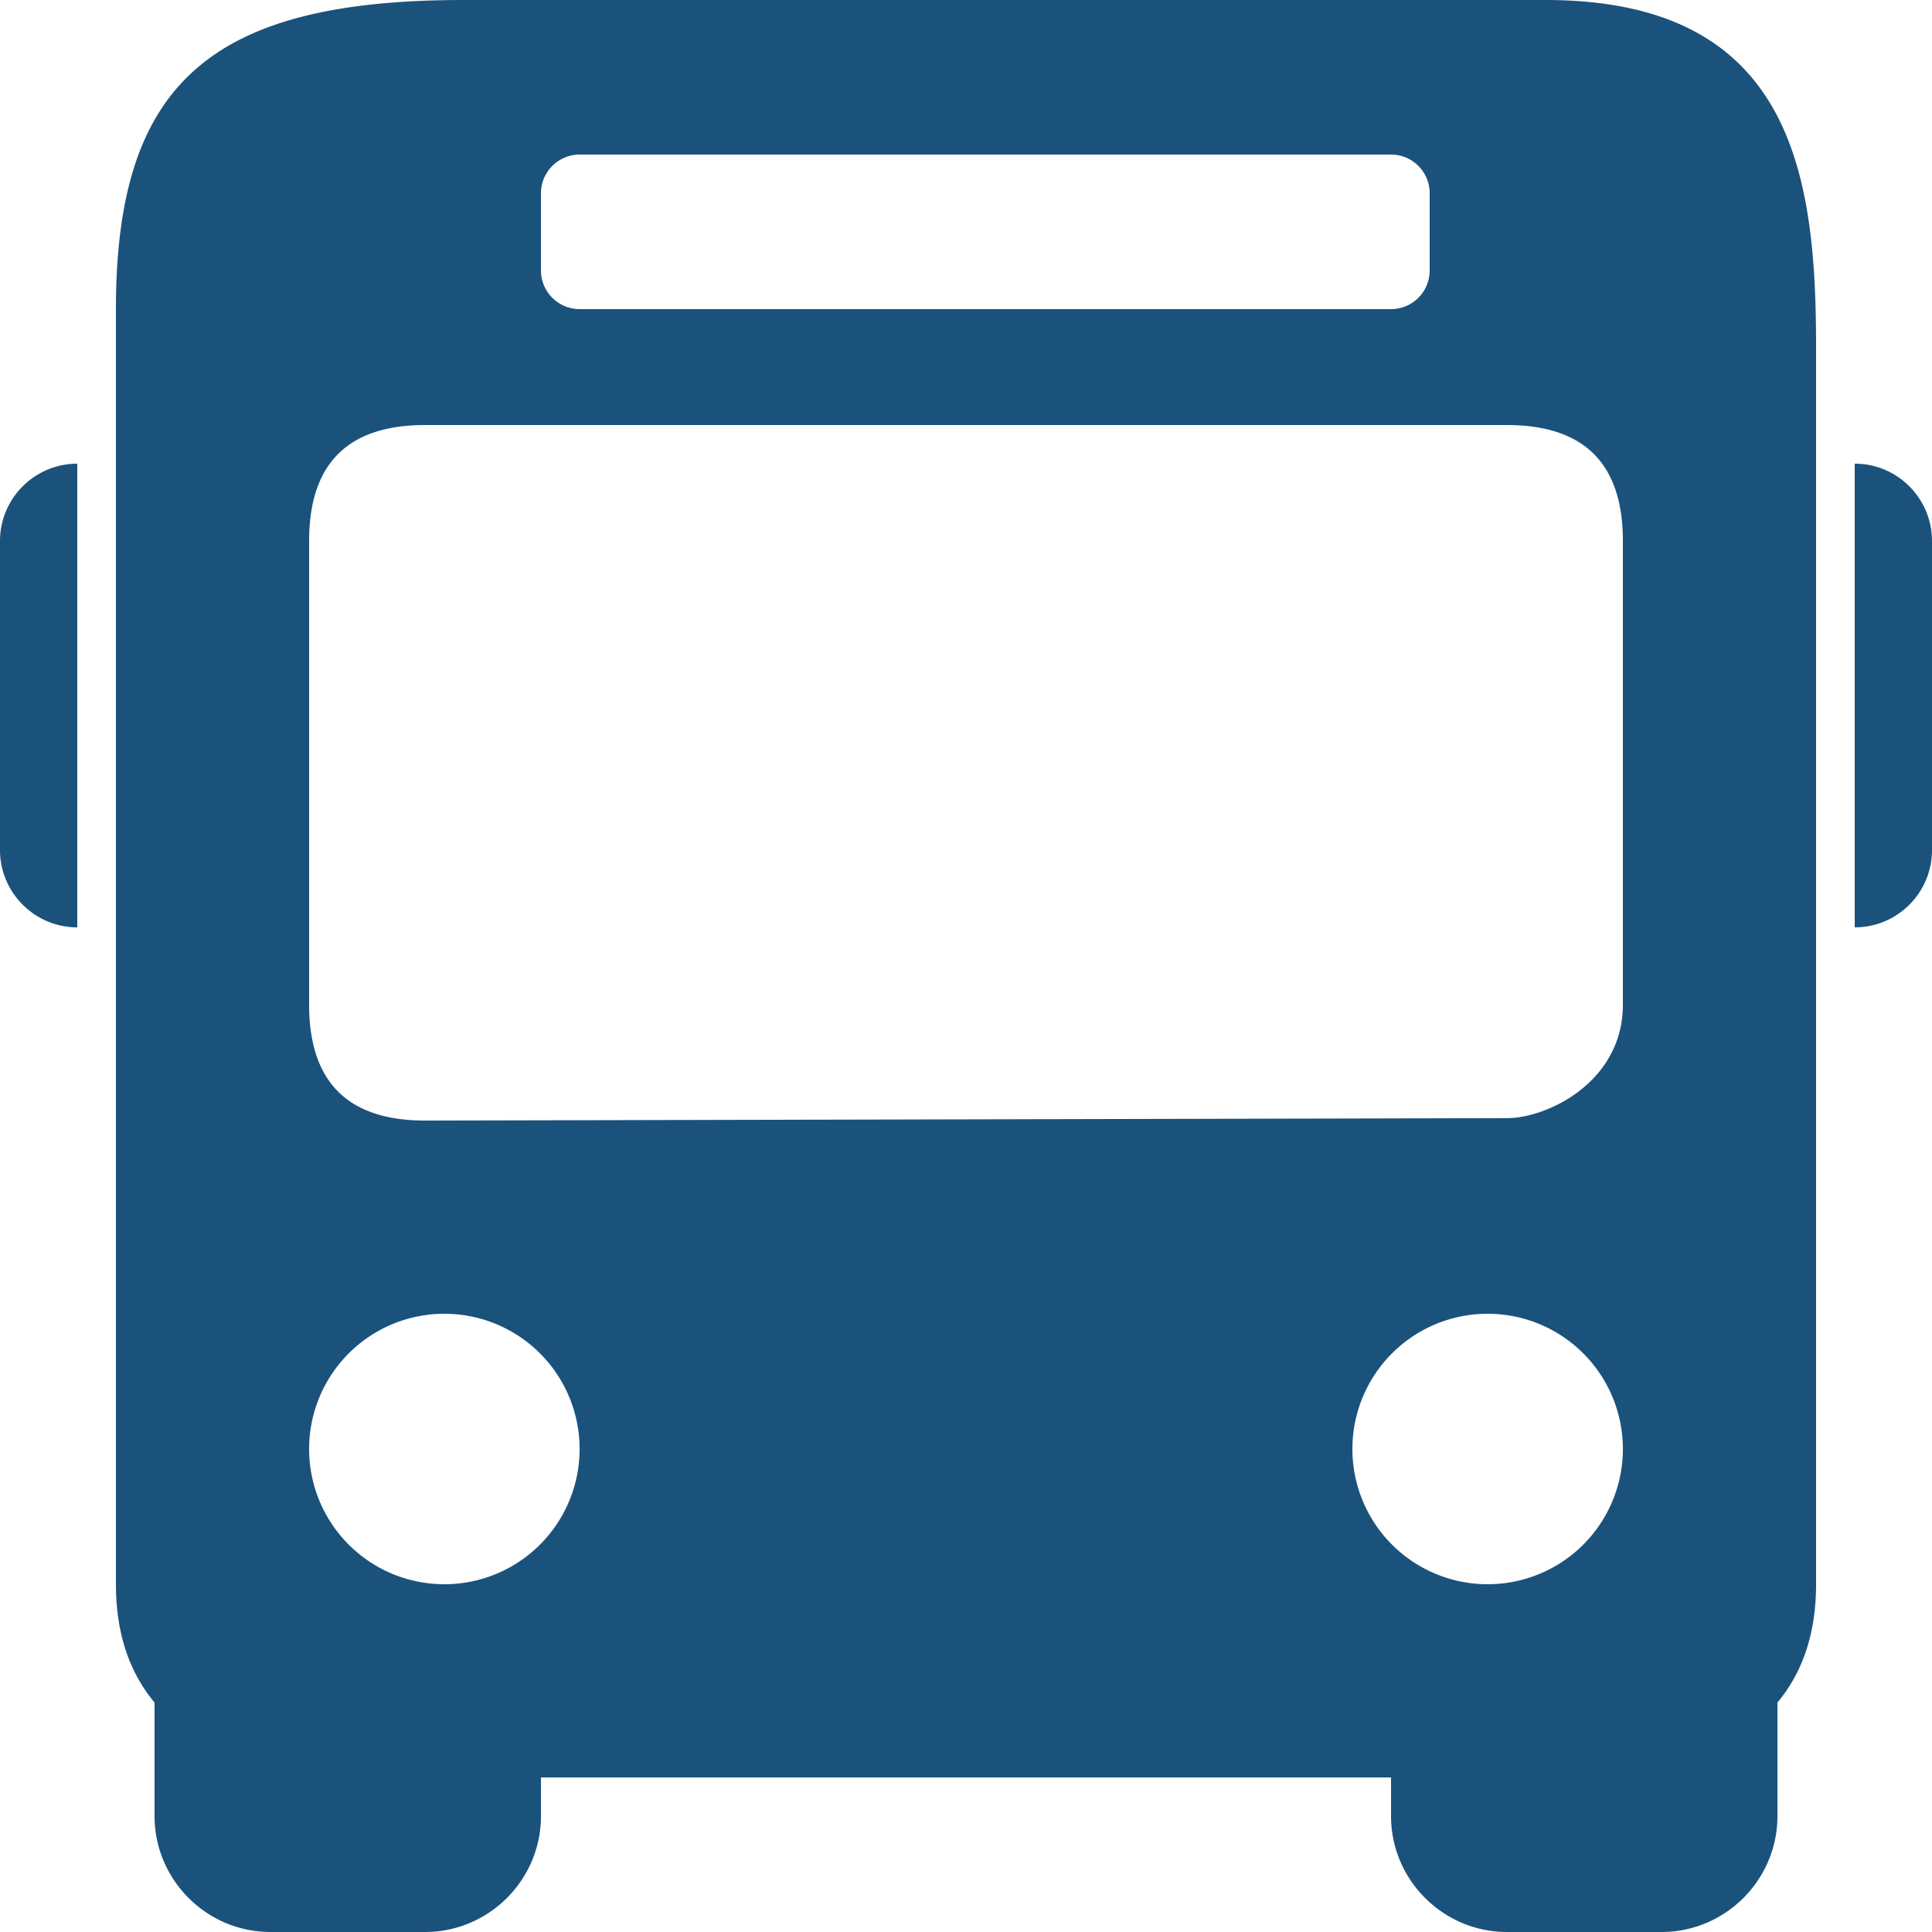 <svg width="28" height="28" xmlns="http://www.w3.org/2000/svg">
    <path d="M6.72 0C3.045 0 1.68 1.214 1.68 4.48v18.48c0 .761.223 1.31.56 1.715v1.645c0 .925.755 1.68 1.68 1.68h2.24c.925 0 1.68-.755 1.68-1.68v-.56h12.32v.56c0 .925.755 1.68 1.68 1.68h2.24c.925 0 1.68-.755 1.68-1.68v-1.645c.337-.405.56-.954.56-1.715V5.04C26.32 2.6 26.018 0 22.4 0H6.72zM8.4 2.24h11.76c.31 0 .56.252.56.56v1.12a.56.56 0 0 1-.56.56H8.4a.561.561 0 0 1-.56-.56V2.8c0-.308.252-.56.56-.56zM6.16 6.16h15.68c1.12 0 1.68.56 1.68 1.68v6.72c0 1.12-1.094 1.645-1.68 1.645l-15.68.035c-1.12 0-1.68-.56-1.68-1.68V7.84c0-1.12.56-1.68 1.68-1.68zm-5.04.56C.503 6.72 0 7.223 0 7.84v4.48c0 .617.503 1.12 1.12 1.12V6.72zm25.76 0v6.72c.62 0 1.12-.503 1.12-1.12V7.84c0-.617-.5-1.12-1.12-1.12zM6.44 19.04a1.96 1.96 0 1 1 0 3.92 1.96 1.96 0 0 1 0-3.92zm15.12 0a1.96 1.96 0 1 1 0 3.92 1.96 1.96 0 0 1 0-3.92z" fill="#1B527C" fill-rule="nonzero"/>
</svg>
